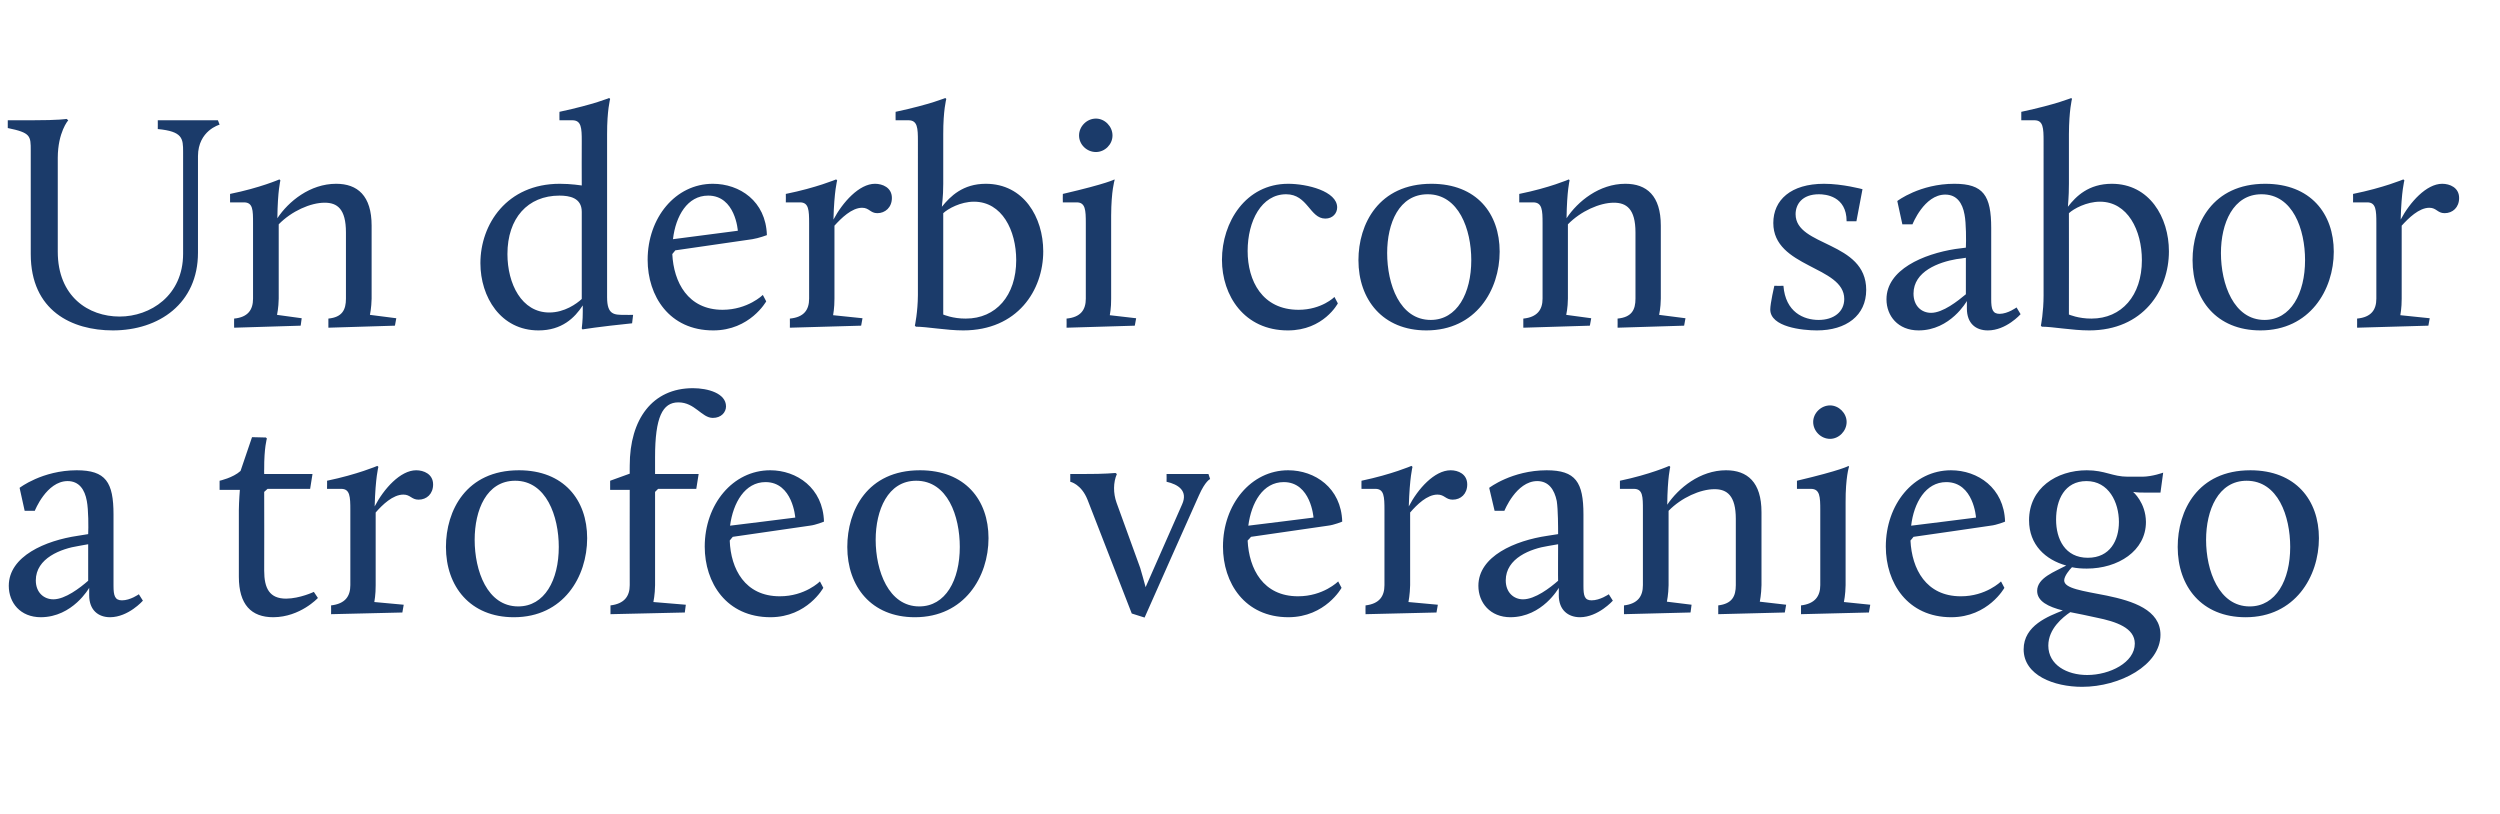 <?xml version="1.0" standalone="no"?><!DOCTYPE svg PUBLIC "-//W3C//DTD SVG 1.1//EN" "http://www.w3.org/Graphics/SVG/1.1/DTD/svg11.dtd"><svg xmlns="http://www.w3.org/2000/svg" version="1.1" width="740px" height="240.9px" viewBox="0 -28 740 240.9" style="top:-28px"><desc>Un derbi con sabor a trofeo veraniego</desc><defs/><g id="Polygon41617"><path d="m23 130.6l3.1-.5c.1-1.9.1-7.2-.4-9.8c-.6-3.4-2.3-5.9-5.7-5.9c-6.26.04-9.7 8.8-9.7 8.8h-3l-1.5-6.8s6.66-5.17 16.9-5.2c8.6 0 10.9 3.5 10.9 13.1v21.1c0 2.9.4 4.3 2.5 4.3c2.48.01 5-1.8 5-1.8l1.2 1.9s-4.27 4.86-9.7 4.9c-3.5 0-6.2-2.1-6.2-6.5c-.01-.05 0-2.2 0-2.2c0 0-4.87 8.66-14.3 8.7c-6.1 0-9.5-4.3-9.5-9.3c0-8.8 10.9-13.4 20.4-14.8zm3.1 13.3v-10.8s-2.83.49-2.8.5c-5.2.8-12.7 3.6-12.7 10.2c0 3.6 2.4 5.6 5.2 5.6c3.5 0 7.9-3.4 10.3-5.5zM70.7 123c.03-2.7.3-6 .3-6h-6v-2.7s3.99-.87 6.2-2.9l3.4-10l4.1.1l.3.3s-.84 2.65-.8 9.2c-.04-.05 0 1.3 0 1.3h14.3l-.7 4.4H79.2l-1 .9s.05 23.32 0 23.3c0 5.3 1.6 8.3 6.5 8.3c4.09-.04 8.2-2 8.2-2l1.2 1.8s-5.22 5.66-13.2 5.7c-6.5 0-10.2-3.7-10.2-12V123zM98 151.2c4.2-.5 5.7-2.7 5.7-6V123c0-4-.1-6.3-2.7-6.3c-.03.03-4.2 0-4.2 0c0 0 .05-2.45 0-2.4c9.03-1.88 14.9-4.4 14.9-4.4l.3.3s-.86 3.04-1.1 11.7c2.7-5.2 7.6-10.7 12.3-10.7c2.2 0 5 1.1 5 4.2c0 2.8-1.9 4.5-4.3 4.5c-2.1 0-2.4-1.5-4.5-1.5c-3.1 0-6.2 3-8.2 5.3v21.5c.03 2.77-.4 5-.4 5l8.7.8l-.4 2.3l-21.1.5s.04-2.62 0-2.6zm55.6-40c13.3 0 20.2 8.8 20.2 20.1c0 11.4-7 23.4-21.7 23.4c-12.9 0-20.1-9.1-20.1-20.8c0-10.8 6-22.7 21.6-22.7zm-.2 40.3c7.8 0 12-7.8 12-17.6c0-9.1-3.7-19.6-12.9-19.6c-8.5 0-12 8.7-12 17.5c0 9.1 3.7 19.7 12.9 19.7zm27.3-.3c4.1-.5 5.7-2.7 5.7-6c-.03.02 0-28.2 0-28.2h-5.8v-2.7l5.8-2.1s-.03-2.44 0-2.4c0-13.7 6.7-22.9 18.7-22.9c4.4 0 9.8 1.5 9.8 5.4c0 1.7-1.4 3.4-3.9 3.4c-3.3 0-5.3-4.6-10.2-4.6c-4.7 0-6.9 4.4-6.9 16.2c-.02-.01 0 5 0 5h12.9l-.7 4.4h-11.3l-.9.9s-.02 27.62 0 27.6c-.02 2.77-.5 5-.5 5l9.6.8l-.3 2.3l-22 .5v-2.6zm47.3-40c7.8 0 15.6 5.2 15.9 15.2c0 0-2.4 1-4.2 1.2c-.01.03-22.8 3.3-22.8 3.3c0 0-.94 1.13-.9 1.1c.3 8.4 4.5 16.5 14.8 16.5c7.52.02 11.9-4.4 11.9-4.4l1 1.9s-4.74 8.66-15.6 8.7c-13.1 0-19.5-10.2-19.5-20.9c0-12.5 8.3-22.6 19.4-22.6zm-11.9 16.4c.05.03 19.3-2.4 19.3-2.4c0 0-.75-10.49-8.8-10.5c-6.1 0-9.6 6.1-10.5 12.9zm56.2-16.4c13.4 0 20.3 8.8 20.3 20.1c0 11.4-7.1 23.4-21.8 23.4c-12.9 0-20-9.1-20-20.8c0-10.8 5.9-22.7 21.5-22.7zm-.2 40.3c7.8 0 12-7.8 12-17.6c0-9.1-3.6-19.6-12.9-19.6c-8.4 0-12 8.7-12 17.5c0 9.1 3.8 19.7 12.9 19.7zm49.8-31.6c-1.85-4.64-5.1-5.3-5.1-5.3v-2.3s4.26.03 4.3 0c5.73.03 9.1-.3 9.1-.3c0 0 .39.33.4.3c-1.1 2.5-1.1 5.7-.1 8.5l7 19.3c.5 1.6 1.1 3.9 1.6 5.7l10.8-24.5c1.8-4-1.1-5.9-4.6-6.7c.04.02 0-2.3 0-2.3h12.4l.5 1.5s-1.41.54-3.3 4.8c-.03-.04-16.1 36.2-16.1 36.2l-3.8-1.2s-13.12-33.67-13.1-33.7zm59.4-8.7c7.9 0 15.7 5.2 16 15.2c0 0-2.4 1-4.2 1.2c-.03.03-22.8 3.3-22.8 3.3c0 0-.96 1.13-1 1.1c.4 8.4 4.6 16.5 14.9 16.5c7.5.02 11.9-4.4 11.9-4.4l1 1.9s-4.76 8.66-15.7 8.7c-13 0-19.4-10.2-19.4-20.9c0-12.5 8.3-22.6 19.3-22.6zm-11.8 16.4c.03.03 19.3-2.4 19.3-2.4c0 0-.76-10.49-8.8-10.5c-6.2 0-9.6 6.1-10.5 12.9zm34.7 23.6c4.1-.5 5.6-2.7 5.6-6V123c0-4-.1-6.3-2.7-6.3c-.01.03-4.1 0-4.1 0c0 0-.03-2.45 0-2.4c8.95-1.88 14.8-4.4 14.8-4.4l.3.3s-.84 3.04-1.1 11.7c2.7-5.2 7.6-10.7 12.4-10.7c2.2 0 4.9 1.1 4.9 4.2c0 2.8-1.9 4.5-4.3 4.5c-2.1 0-2.4-1.5-4.5-1.5c-3.1 0-6.1 3-8.1 5.3v21.5c-.05 2.77-.5 5-.5 5l8.7.8l-.4 2.3l-21 .5s-.04-2.62 0-2.6zm53.8-20.6l3.2-.5c0-1.9 0-7.2-.4-9.8c-.7-3.4-2.4-5.9-5.8-5.9c-6.22.04-9.7 8.8-9.7 8.8h-2.9l-1.6-6.8s6.7-5.17 17-5.2c8.6 0 10.9 3.5 10.9 13.1v21.1c0 2.9.3 4.3 2.4 4.3c2.51.01 5.1-1.8 5.1-1.8l1.2 1.9s-4.34 4.86-9.7 4.9c-3.5 0-6.3-2.1-6.3-6.5c.03-.05 0-2.2 0-2.2c0 0-4.83 8.66-14.3 8.7c-6 0-9.5-4.3-9.5-9.3c0-8.8 10.9-13.4 20.4-14.8zm3.2 13.3c-.05.04 0-10.8 0-10.8l-2.9.5c-5.2.8-12.6 3.6-12.6 10.2c0 3.6 2.4 5.6 5.1 5.6c3.6 0 8-3.4 10.4-5.5zm19.5 7.3c4.1-.5 5.6-2.7 5.6-6V123c0-4 0-6.3-2.7-6.3c0 .03-4.1 0-4.1 0c0 0-.02-2.45 0-2.4c8.96-1.88 14.6-4.4 14.6-4.4l.3.3s-.81 3.04-.9 11.2c3.3-4.9 9.7-10.2 17.4-10.2c6.3 0 10.5 3.5 10.5 12.4v21.6c-.05 2.77-.5 4.9-.5 4.9l7.8.9l-.4 2.3l-19.7.5v-2.6c4.1-.5 5.2-2.7 5.2-6v-19.6c0-6.9-2.6-8.8-6.3-8.8c-4.2 0-9.8 2.5-13.6 6.4v22c-.04 2.77-.5 4.9-.5 4.9l7.3.9l-.3 2.3l-19.7.5s-.03-2.62 0-2.6zm52.4 0c4.1-.5 5.7-2.7 5.7-6V123c0-4-.1-6.3-2.8-6.3c.01.03-4.1 0-4.1 0v-2.4c13.36-3.16 15.3-4.4 15.3-4.4l.1.3s-1.03 3.04-1 10.5v24.5c-.03 2.77-.5 5-.5 5l7.8.8l-.4 2.3l-20.1.5s-.02-2.62 0-2.6zm3.6-54.3c0-2.6 2.3-4.9 5-4.9c2.6 0 4.9 2.3 4.9 4.9c0 2.7-2.3 5-4.9 5c-2.7 0-5-2.3-5-5zm40.8 14.3c7.9 0 15.7 5.2 16 15.2c0 0-2.4 1-4.3 1.2c.05.03-22.8 3.3-22.8 3.3c0 0-.89 1.13-.9 1.1c.4 8.4 4.6 16.5 14.9 16.5c7.47.02 11.9-4.4 11.9-4.4l1 1.9s-4.79 8.66-15.7 8.7c-13 0-19.4-10.2-19.4-20.9c0-12.5 8.2-22.6 19.3-22.6zm-11.8 16.4c0 .03 19.2-2.4 19.2-2.4c0 0-.69-10.49-8.8-10.5c-6.1 0-9.6 6.1-10.4 12.9zm45.9 11.8c-6.1-1.7-11-6.1-11-13.4c0-9.5 8.1-14.8 17.1-14.8c5.4 0 7.6 1.9 12.1 1.9h4.4c2.97-.04 6.1-1.2 6.1-1.2l-.8 5.9s-4.9.03-4.9 0c-2.01.03-3.2-.2-3.2-.2c0 0 3.75 3.16 3.8 8.9c0 8.6-8.3 13.8-17.5 13.8c-1.5 0-3-.1-4.4-.4c-.7.7-2.3 2.6-2.3 3.9c0 2.4 5.5 3.1 12.6 4.5c7.7 1.6 15.9 4.2 15.9 11.6c0 9-12 15.4-23.2 15.4c-8.3 0-17.3-3.4-17.3-11.1c0-7.1 7.4-9.8 11.6-11.5c-4.3-1.1-7.6-2.7-7.6-5.8c0-3.9 5.3-5.7 8.6-7.5zm1.2 13.8c-2.2 1.5-6.5 4.9-6.5 9.9c0 5.7 5.5 8.7 11.5 8.7c6.7 0 14.1-3.7 14.1-9.3c0-4.6-5.4-6.5-11.4-7.7c-2.6-.6-5.2-1.1-7.7-1.6zm14.4-26.7c0-5.8-3-12.1-9.6-12.1c-6.5 0-9 5.6-9 11.4c0 5.7 2.6 11.3 9.4 11.3c6.6 0 9.2-5.2 9.2-10.6zm38.9-15.3c13.4 0 20.3 8.8 20.3 20.1c0 11.4-7.1 23.4-21.7 23.4c-13 0-20.1-9.1-20.1-20.8c0-10.8 5.9-22.7 21.5-22.7zm-.2 40.3c7.8 0 12-7.8 12-17.6c0-9.1-3.6-19.6-12.9-19.6c-8.4 0-12 8.7-12 17.5c0 9.1 3.8 19.7 12.9 19.7z" stroke="none" fill="#1b3b6a"/></g><g id="Polygon41616"><path d="m9.1 16.6c0-4.4 0-5.3-6.8-6.7V7.6h7.1c8.28.01 10.3-.4 10.3-.4l.5.4s-3.07 3.49-3.1 11.1v27.8c0 13.3 9.1 19.2 18.3 19.2c9.1 0 18.8-6.2 18.8-18.6V17c0-4-.1-6.1-7.5-6.8c.03-.03 0-2.6 0-2.6h17.8l.5 1.3s-6.36 1.73-6.4 9.3v28.6c0 15-11.5 23-25.2 23c-12.1 0-24.3-5.8-24.3-22.6V16.6zm60.2 49.7c4.1-.4 5.6-2.6 5.6-5.9V38.1c0-3.9 0-6.2-2.7-6.2h-4.1s-.02-2.49 0-2.5c8.96-1.82 14.6-4.3 14.6-4.3l.3.3s-.81 3-.9 11.2c3.3-5 9.7-10.2 17.4-10.2c6.3 0 10.5 3.5 10.5 12.4v21.6c-.05 2.73-.5 4.8-.5 4.8l7.8 1l-.4 2.2l-19.7.6s.02-2.66 0-2.7c4.1-.4 5.2-2.6 5.2-5.9V40.8c0-7-2.6-8.8-6.3-8.8c-4.2 0-9.8 2.5-13.6 6.4v22c-.04 2.73-.5 4.8-.5 4.8l7.3 1l-.3 2.2l-19.7.6s-.03-2.66 0-2.7zm96.4-39.9c3.26-.01 6.5.5 6.5.5c0 0-.04-13.06 0-13.1c0-3.9-.1-6.2-2.8-6.2h-3.8s-.03-2.47 0-2.5C176.1 2.84 180.3 1 180.3 1l.3.3s-.92 3.37-.9 10.4V60c0 5.2 2.1 5.2 5.1 5.2c.01.04 2.6 0 2.6 0l-.3 2.5c-9.99 1.02-14.7 1.8-14.7 1.8l-.2-.3s.33-2.59.3-4.9v-1.9c-2.4 3.7-6.2 7.4-13.1 7.4c-11.2 0-17.2-9.9-17.2-19.9c0-11.5 7.8-23.5 23.5-23.5zm6.5 34.1V34.7c0-4.2-3.7-4.8-6.6-4.8c-9.4 0-15.4 6.7-15.4 17.3c0 8.8 4.2 17.3 12.4 17.3c4.5 0 8.1-2.6 9.6-4zM211 26.4c7.9 0 15.7 5.1 16 15.2c0 0-2.4.9-4.3 1.2l-22.8 3.3l-.9 1.1c.4 8.3 4.6 16.5 14.9 16.5c7.47-.02 11.9-4.4 11.9-4.4l1 1.9s-4.79 8.62-15.7 8.6c-13 0-19.4-10.2-19.4-20.9c0-12.4 8.2-22.5 19.3-22.5zm-11.8 16.4c-.01-.01 19.2-2.5 19.2-2.5c0 0-.7-10.43-8.8-10.4c-6.1 0-9.6 6-10.4 12.9zm34.6 23.5c4.2-.4 5.7-2.6 5.7-5.9V38.1c0-3.9-.1-6.2-2.7-6.2h-4.2s.04-2.49 0-2.5c9.02-1.82 14.9-4.3 14.9-4.3l.3.3s-.87 3-1.1 11.6c2.7-5.1 7.6-10.6 12.3-10.6c2.2 0 5 1.1 5 4.2c0 2.8-2 4.5-4.3 4.5c-2.1 0-2.4-1.6-4.5-1.6c-3.1 0-6.2 3.1-8.2 5.3v21.6c.02 2.73-.4 4.9-.4 4.9l8.7.9l-.4 2.2l-21.1.6s.03-2.66 0-2.7zm52.1 0c8.9 0 14.9-6.8 14.9-17.3c0-8.8-4.2-17.3-12.5-17.3c-4 0-7.7 2.1-9.1 3.4c-.02-.01 0 30 0 30c0 0 2.82 1.24 6.7 1.2zm-14.2-7V13.8c0-3.9-.1-6.2-2.8-6.2h-3.8s-.03-2.47 0-2.5C275.61 2.84 279.8 1 279.8 1l.3.3s-.92 3.37-.9 10.4v14.7c0 4.2-.4 6-.4 6.8c2.5-3.1 6.2-6.8 13-6.8c11.2 0 17 9.9 17 20c0 11.5-7.6 23.4-23.7 23.4c-4.9 0-10.8-1.1-14-1.1l-.3-.3s.87-3.99.9-9.1zm44 7c4.2-.4 5.7-2.6 5.7-5.9V38.1c0-3.9-.1-6.2-2.7-6.2h-4.1s-.05-2.49 0-2.5c13.33-3.1 15.3-4.3 15.3-4.3v.3s-.96 3-1 10.4v24.6c.04 2.73-.4 4.9-.4 4.9l7.8.9l-.4 2.2l-20.2.6s.04-2.66 0-2.7zm3.7-54.2c0-2.7 2.3-5 5-5c2.6 0 4.9 2.3 4.9 5c0 2.7-2.3 4.9-4.9 4.9c-2.7 0-5-2.2-5-4.9zm61.9 14.3c5.6 0 14.5 2.2 14.5 7c0 1.7-1.3 3.3-3.5 3.3c-4.6 0-5.2-7.2-11.6-7.2c-7.3 0-11.4 7.9-11.4 16.8c0 8.8 4.3 17.4 15.1 17.4c6.84-.02 10.6-3.8 10.6-3.8l1 1.9s-4.21 8.02-14.8 8c-12.9 0-19.5-10.3-19.5-20.9c0-11.1 7-22.5 19.6-22.5zm42.4 0c13.4 0 20.2 8.8 20.2 20.1c0 11.3-7 23.3-21.7 23.3c-12.9 0-20.1-9.1-20.1-20.8c0-10.7 6-22.6 21.6-22.6zm-.2 40.3c7.8 0 12-7.9 12-17.7c0-9.1-3.7-19.5-12.9-19.5c-8.5 0-12 8.6-12 17.4c0 9.2 3.7 19.8 12.9 19.8zm27.4-.4c4.1-.4 5.7-2.6 5.7-5.9V38.1c0-3.9-.1-6.2-2.8-6.2h-4.1v-2.5c8.98-1.82 14.7-4.3 14.7-4.3l.2.3s-.79 3-.9 11.2c3.3-5 9.7-10.2 17.4-10.2c6.3 0 10.5 3.5 10.5 12.4v21.6c-.03 2.73-.5 4.8-.5 4.8l7.8 1l-.4 2.2l-19.7.6s.04-2.66 0-2.7c4.2-.4 5.3-2.6 5.3-5.9V40.8c0-7-2.7-8.8-6.4-8.8c-4.2 0-9.8 2.5-13.6 6.4v22c-.02 2.73-.5 4.8-.5 4.8l7.4 1l-.4 2.2l-19.7.6v-2.7zm74.3-9.7s2.75.03 2.7 0c.6 7.8 6 10.1 10.4 10.1c4.5 0 7.6-2.4 7.6-6.2c0-9.8-21-9.2-21-22.5c0-6.8 5.2-11.6 15-11.6c5.46-.01 11.4 1.6 11.4 1.6l-1.8 9.5s-2.86-.02-2.9 0c0-7.5-6.3-8-8.2-8c-5 0-6.9 3-6.9 5.9c0 9.7 20.9 7.9 20.9 22.4c0 7.6-5.9 12-14.6 12c-4.3 0-13.8-1-13.8-6.2c.01-1.84 1.2-7 1.2-7zm53.6-10.9l3.1-.4c.1-2 .1-7.3-.4-9.8c-.6-3.4-2.3-5.9-5.7-5.9c-6.26 0-9.7 8.8-9.7 8.8h-3l-1.5-6.9s6.66-5.11 16.9-5.1c8.6 0 10.9 3.5 10.9 13.1v21.1c0 2.9.4 4.3 2.5 4.3c2.48-.03 5-1.9 5-1.9l1.2 2s-4.27 4.82-9.7 4.8c-3.5 0-6.2-2-6.2-6.5c-.01.01 0-2.2 0-2.2c0 0-4.87 8.72-14.3 8.7c-6.1 0-9.5-4.3-9.5-9.2c0-8.8 10.9-13.4 20.4-14.9zm3.1 13.4V48.3s-2.83.45-2.8.4c-5.2.9-12.7 3.6-12.7 10.2c0 3.7 2.4 5.7 5.2 5.7c3.5 0 7.9-3.5 10.3-5.5zm37.2 7.2c8.9 0 14.9-6.8 14.9-17.3c0-8.8-4.2-17.3-12.4-17.3c-4 0-7.8 2.1-9.2 3.4c.03-.01 0 30 0 30c0 0 2.87 1.24 6.7 1.2zm-14.2-7V13.8c0-3.9-.1-6.2-2.7-6.2h-3.9s.01-2.47 0-2.5C608.85 2.84 613.1 1 613.1 1l.2.3s-.87 3.37-.9 10.4v14.7c0 4.2-.3 6-.3 6.8c2.4-3.1 6.1-6.8 13-6.8c11.1 0 16.9 9.9 16.9 20c0 11.5-7.6 23.4-23.6 23.4c-5 0-10.8-1.1-14-1.1c-.04.02-.3-.3-.3-.3c0 0 .81-3.99.8-9.1zm65.6-32.9c13.4 0 20.3 8.8 20.3 20.1c0 11.3-7.1 23.3-21.7 23.3c-13 0-20.1-9.1-20.1-20.8c0-10.7 5.9-22.6 21.5-22.6zm-.2 40.3c7.8 0 12-7.9 12-17.7c0-9.1-3.6-19.5-12.9-19.5c-8.4 0-12 8.6-12 17.4c0 9.2 3.8 19.8 12.9 19.8zm27.4-.4c4.2-.4 5.7-2.6 5.7-5.9V38.1c0-3.9-.1-6.2-2.7-6.2h-4.2s.04-2.49 0-2.5c9.02-1.82 14.9-4.3 14.9-4.3l.3.3s-.87 3-1.1 11.6c2.7-5.1 7.6-10.6 12.3-10.6c2.2 0 5 1.1 5 4.2c0 2.8-1.9 4.5-4.3 4.5c-2.1 0-2.4-1.6-4.5-1.6c-3.1 0-6.2 3.1-8.2 5.3v21.6c.02 2.73-.4 4.9-.4 4.9l8.7.9l-.4 2.2l-21.1.6s.03-2.66 0-2.7z" stroke="none" fill="#1b3b6a"/></g></svg>